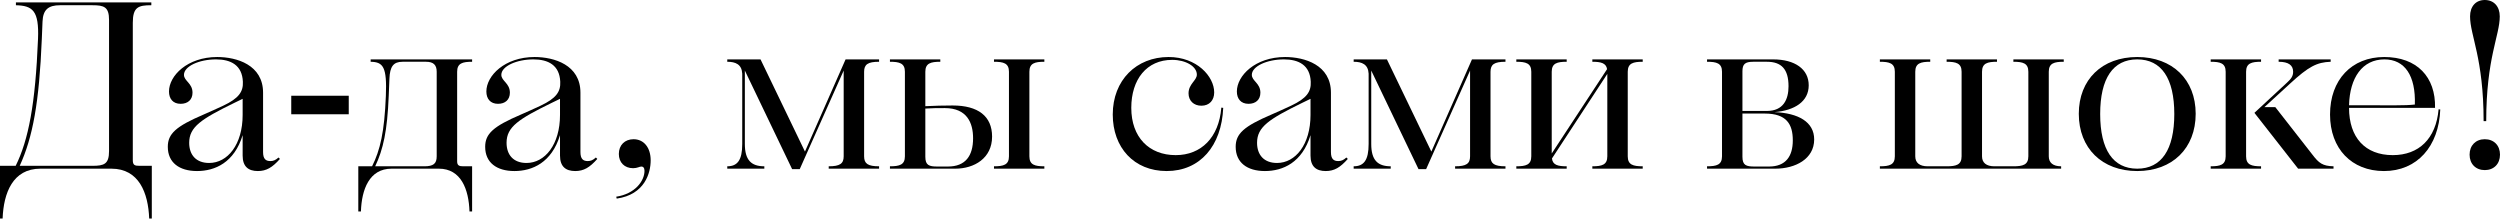 <?xml version="1.0" encoding="UTF-8"?> <svg xmlns="http://www.w3.org/2000/svg" viewBox="0 0 147.328 12.88" fill="none"><path d="M2.38 9.94C0.756 9.94 0.21 11.368 0.154 12.88H0V9.772H0.924C1.68 8.246 2.086 6.132 2.24 2.296C2.31 0.616 1.918 0.336 0.938 0.308V0.14H8.918V0.308C8.148 0.308 7.826 0.42 7.826 1.344V9.436C7.826 9.73 7.938 9.772 8.218 9.772H8.946V12.88H8.792C8.736 11.368 8.19 9.94 6.566 9.94H2.38ZM6.426 1.176C6.426 0.406 6.132 0.308 5.446 0.308H3.542C2.842 0.308 2.534 0.574 2.506 1.274L2.464 2.296C2.31 6.048 1.932 8.092 1.162 9.772H5.446C6.132 9.772 6.426 9.674 6.426 8.904V1.176Z" fill="black"></path><path d="M14.313 4.816C14.271 3.836 13.599 3.5 12.731 3.5C11.737 3.5 10.841 3.906 10.841 4.41C10.841 4.774 11.345 4.9 11.345 5.46C11.345 5.88 11.065 6.118 10.645 6.118C10.197 6.118 9.959 5.824 9.959 5.39C9.959 4.466 11.037 3.36 12.801 3.36C13.949 3.36 15.503 3.822 15.503 5.46V8.96C15.503 9.38 15.671 9.492 15.937 9.492C16.105 9.492 16.245 9.436 16.413 9.282L16.497 9.366C16.049 9.87 15.699 10.08 15.195 10.08C14.635 10.08 14.299 9.814 14.299 9.17V7.966C13.809 9.576 12.675 10.08 11.611 10.08C10.561 10.08 9.889 9.576 9.889 8.652C9.889 7.882 10.365 7.448 12.003 6.748C12.423 6.566 12.759 6.412 13.151 6.23C14.075 5.796 14.341 5.404 14.313 4.816ZM14.299 6.776V5.824L13.809 6.062C11.863 7.014 11.149 7.476 11.149 8.414C11.149 9.128 11.555 9.604 12.325 9.604C13.417 9.604 14.299 8.512 14.299 6.776Z" fill="black"></path><path d="M17.164 6.734V5.642H20.552V6.734H17.164Z" fill="black"></path><path d="M23.076 9.94C21.759 9.94 21.312 11.172 21.27 12.46H21.115V9.8H21.927C22.403 8.848 22.655 7.784 22.739 5.656C22.809 3.948 22.586 3.654 21.843 3.64V3.5H27.822V3.64C27.261 3.64 26.94 3.724 26.94 4.228V9.506C26.94 9.758 27.065 9.8 27.303 9.8H27.822V12.46H27.667C27.626 11.172 27.178 9.94 25.862 9.94H23.076ZM22.908 5.656C22.823 7.728 22.586 8.792 22.11 9.8H25.008C25.539 9.8 25.735 9.646 25.735 9.212V4.228C25.735 3.822 25.539 3.64 25.105 3.64H23.72C23.187 3.64 22.977 3.92 22.95 4.634C22.935 4.97 22.922 5.32 22.908 5.656Z" fill="black"></path><path d="M33.016 4.816C32.974 3.836 32.302 3.5 31.434 3.5C30.44 3.5 29.544 3.906 29.544 4.41C29.544 4.774 30.048 4.9 30.048 5.46C30.048 5.88 29.768 6.118 29.348 6.118C28.9 6.118 28.662 5.824 28.662 5.39C28.662 4.466 29.74 3.36 31.504 3.36C32.652 3.36 34.206 3.822 34.206 5.46V8.96C34.206 9.38 34.374 9.492 34.64 9.492C34.808 9.492 34.948 9.436 35.116 9.282L35.2 9.366C34.752 9.87 34.402 10.08 33.898 10.08C33.338 10.08 33.002 9.814 33.002 9.17V7.966C32.512 9.576 31.378 10.08 30.314 10.08C29.264 10.08 28.592 9.576 28.592 8.652C28.592 7.882 29.068 7.448 30.706 6.748C31.126 6.566 31.462 6.412 31.854 6.23C32.778 5.796 33.044 5.404 33.016 4.816ZM33.002 6.776V5.824L32.512 6.062C30.566 7.014 29.852 7.476 29.852 8.414C29.852 9.128 30.258 9.604 31.028 9.604C32.12 9.604 33.002 8.512 33.002 6.776Z" fill="black"></path><path d="M37.799 9.814C37.687 9.814 37.561 9.912 37.309 9.912C36.805 9.912 36.469 9.576 36.469 9.072C36.469 8.554 36.819 8.204 37.337 8.204C37.939 8.204 38.345 8.694 38.345 9.45C38.345 10.178 38.009 11.466 36.343 11.704L36.315 11.592C37.421 11.424 37.981 10.668 37.981 10.066C37.981 9.884 37.897 9.814 37.799 9.814Z" fill="black"></path><path d="M42.859 9.94V9.8C43.461 9.8 43.741 9.436 43.741 8.484V4.34C43.713 3.794 43.349 3.64 42.859 3.64V3.5H44.819L47.437 8.932L49.831 3.5H51.805V3.64C51.147 3.64 50.923 3.794 50.923 4.228V9.212C50.923 9.646 51.147 9.8 51.805 9.8V9.94H48.837V9.8C49.495 9.8 49.719 9.646 49.719 9.212V4.158L47.129 9.968H46.681L43.895 4.158V8.484C43.895 9.436 44.273 9.8 45.043 9.8V9.94H42.859Z" fill="black"></path><path d="M58.577 9.94V9.8C59.137 9.8 59.459 9.716 59.459 9.212V4.228C59.459 3.724 59.137 3.64 58.577 3.64V3.5H61.545V3.64C60.985 3.64 60.663 3.724 60.663 4.228V9.212C60.663 9.716 60.985 9.8 61.545 9.8V9.94H58.577ZM56.141 6.216C57.639 6.216 58.465 6.846 58.465 8.05C58.465 9.324 57.415 9.94 56.295 9.94H52.445V9.8C53.005 9.8 53.327 9.716 53.327 9.212V4.228C53.327 3.724 53.005 3.64 52.445 3.64V3.5H55.413V3.64C54.853 3.64 54.531 3.724 54.531 4.228V6.258C55.091 6.23 55.581 6.216 56.141 6.216ZM57.345 8.148C57.345 7.252 56.995 6.37 55.679 6.37C55.287 6.37 54.923 6.37 54.531 6.398V9.24C54.531 9.744 54.755 9.814 55.245 9.814H55.861C56.897 9.814 57.345 9.184 57.345 8.148Z" fill="black"></path><path d="M70.798 6.23C70.35 6.23 70.042 5.936 70.042 5.502C70.042 4.942 70.532 4.746 70.532 4.396C70.532 3.92 69.888 3.528 69.076 3.528C67.578 3.528 66.668 4.676 66.668 6.356C66.668 8.092 67.718 9.142 69.286 9.142C70.784 9.142 71.834 8.106 71.974 6.342L72.086 6.356C71.988 8.61 70.714 10.08 68.754 10.08C66.822 10.08 65.576 8.694 65.576 6.748C65.576 4.718 66.976 3.36 68.866 3.36C70.532 3.36 71.554 4.508 71.554 5.446C71.554 5.908 71.274 6.23 70.798 6.23Z" fill="black"></path><path d="M77.244 4.816C77.202 3.836 76.53 3.5 75.662 3.5C74.668 3.5 73.772 3.906 73.772 4.41C73.772 4.774 74.276 4.9 74.276 5.46C74.276 5.88 73.996 6.118 73.576 6.118C73.128 6.118 72.89 5.824 72.89 5.39C72.89 4.466 73.968 3.36 75.732 3.36C76.88 3.36 78.434 3.822 78.434 5.46V8.96C78.434 9.38 78.602 9.492 78.868 9.492C79.036 9.492 79.176 9.436 79.344 9.282L79.428 9.366C78.98 9.87 78.63 10.08 78.126 10.08C77.566 10.08 77.23 9.814 77.23 9.17V7.966C76.74 9.576 75.606 10.08 74.542 10.08C73.492 10.08 72.82 9.576 72.82 8.652C72.82 7.882 73.296 7.448 74.934 6.748C75.354 6.566 75.69 6.412 76.082 6.23C77.006 5.796 77.272 5.404 77.244 4.816ZM77.23 6.776V5.824L76.74 6.062C74.794 7.014 74.08 7.476 74.08 8.414C74.08 9.128 74.486 9.604 75.256 9.604C76.348 9.604 77.23 8.512 77.23 6.776Z" fill="black"></path><path d="M79.773 9.94V9.8C80.375 9.8 80.655 9.436 80.655 8.484V4.34C80.627 3.794 80.263 3.64 79.773 3.64V3.5H81.733L84.351 8.932L86.745 3.5H88.719V3.64C88.062 3.64 87.838 3.794 87.838 4.228V9.212C87.838 9.646 88.062 9.8 88.719 9.8V9.94H85.751V9.8C86.409 9.8 86.633 9.646 86.633 9.212V4.158L84.043 9.968H83.595L80.809 4.158V8.484C80.809 9.436 81.188 9.8 81.957 9.8V9.94H79.773Z" fill="black"></path><path d="M89.359 9.94V9.8C89.919 9.8 90.241 9.716 90.241 9.212V4.228C90.241 3.724 89.919 3.64 89.359 3.64V3.5H92.327V3.64C91.767 3.64 91.445 3.724 91.445 4.228V9.044L94.707 4.074C94.651 3.71 94.329 3.64 93.839 3.64V3.5H96.807V3.64C96.247 3.64 95.925 3.724 95.925 4.228V9.212C95.925 9.716 96.247 9.8 96.807 9.8V9.94H93.839V9.8C94.399 9.8 94.721 9.716 94.721 9.212V4.354L91.459 9.338C91.501 9.73 91.823 9.8 92.327 9.8V9.94H89.359Z" fill="black"></path><path d="M100.598 9.94V9.8C101.158 9.8 101.48 9.716 101.48 9.212V4.228C101.48 3.724 101.158 3.64 100.598 3.64V3.5H104.49C105.778 3.5 106.59 4.074 106.59 5.026C106.59 5.992 105.75 6.51 104.574 6.608C105.974 6.664 106.912 7.182 106.912 8.218C106.912 9.366 105.806 9.94 104.616 9.94H100.598ZM102.684 4.2V6.538H104.126C105.092 6.538 105.4 5.866 105.4 5.082C105.4 4.074 104.98 3.64 104.126 3.64H103.314C102.838 3.64 102.684 3.78 102.684 4.2ZM105.652 8.274C105.652 7.322 105.288 6.692 104 6.692H102.684V9.24C102.684 9.744 102.908 9.814 103.398 9.814H104.252C105.246 9.814 105.652 9.198 105.652 8.274Z" fill="black"></path><path d="M110.783 3.5H113.751V3.64C113.191 3.64 112.869 3.724 112.869 4.228V9.212C112.869 9.59 113.121 9.8 113.597 9.8H114.717C115.277 9.8 115.599 9.716 115.599 9.212V4.228C115.599 3.724 115.277 3.64 114.717 3.64V3.5H117.685V3.64C117.125 3.64 116.803 3.724 116.803 4.228V9.212C116.803 9.59 117.055 9.8 117.531 9.8H118.651C119.211 9.8 119.533 9.716 119.533 9.212V4.228C119.533 3.724 119.211 3.64 118.651 3.64V3.5H121.619V3.64C121.059 3.64 120.737 3.724 120.737 4.228V9.212C120.737 9.59 120.989 9.8 121.465 9.8V9.94H110.783V9.8C111.343 9.8 111.665 9.716 111.665 9.212V4.228C111.665 3.724 111.343 3.64 110.783 3.64V3.5Z" fill="black"></path><path d="M125.95 10.08C123.877 10.08 122.506 8.736 122.506 6.706C122.506 4.69 123.877 3.36 125.95 3.36C128.022 3.36 129.394 4.69 129.394 6.706C129.394 8.736 128.022 10.08 125.95 10.08ZM125.95 9.94C127.378 9.94 128.134 8.82 128.134 6.72C128.134 4.62 127.378 3.5 125.95 3.5C124.521 3.5 123.766 4.62 123.766 6.72C123.766 8.82 124.521 9.94 125.95 9.94Z" fill="black"></path><path d="M134.087 6.314L136.285 9.128C136.649 9.604 136.873 9.786 137.517 9.8V9.94H135.431L132.855 6.65L134.773 4.872C134.997 4.662 135.137 4.508 135.137 4.228C135.137 3.85 134.871 3.64 134.283 3.64V3.5H137.349V3.64C136.537 3.668 136.047 3.92 134.955 4.928L133.443 6.314H134.087ZM130.279 9.94V9.8C130.839 9.8 131.161 9.716 131.161 9.212V4.228C131.161 3.724 130.839 3.64 130.279 3.64V3.5H133.247V3.64C132.687 3.64 132.365 3.724 132.365 4.228V9.212C132.365 9.716 132.687 9.8 133.247 9.8V9.94H130.279Z" fill="black"></path><path d="M137.312 6.748C137.312 4.704 138.586 3.36 140.504 3.36C142.436 3.36 143.542 4.536 143.5 6.356H138.432C138.432 8.106 139.384 9.142 141.008 9.142C142.548 9.142 143.556 8.176 143.71 6.44L143.808 6.454C143.724 8.638 142.436 10.08 140.49 10.08C138.586 10.08 137.312 8.764 137.312 6.748ZM140.518 3.5C139.216 3.5 138.474 4.578 138.432 6.202C141.106 6.202 141.68 6.23 142.31 6.16C142.366 4.466 141.722 3.5 140.518 3.5Z" fill="black"></path><path d="M146.516 7.14H146.362C146.362 3.416 145.564 2.1 145.564 0.966C145.564 0.378 145.9 0 146.432 0C146.964 0 147.314 0.378 147.314 0.966C147.314 2.1 146.516 3.416 146.516 7.14ZM146.432 10.024C145.9 10.024 145.536 9.66 145.536 9.114C145.536 8.568 145.9 8.204 146.432 8.204C146.964 8.204 147.328 8.568 147.328 9.114C147.328 9.66 146.964 10.024 146.432 10.024Z" fill="black"></path></svg> 